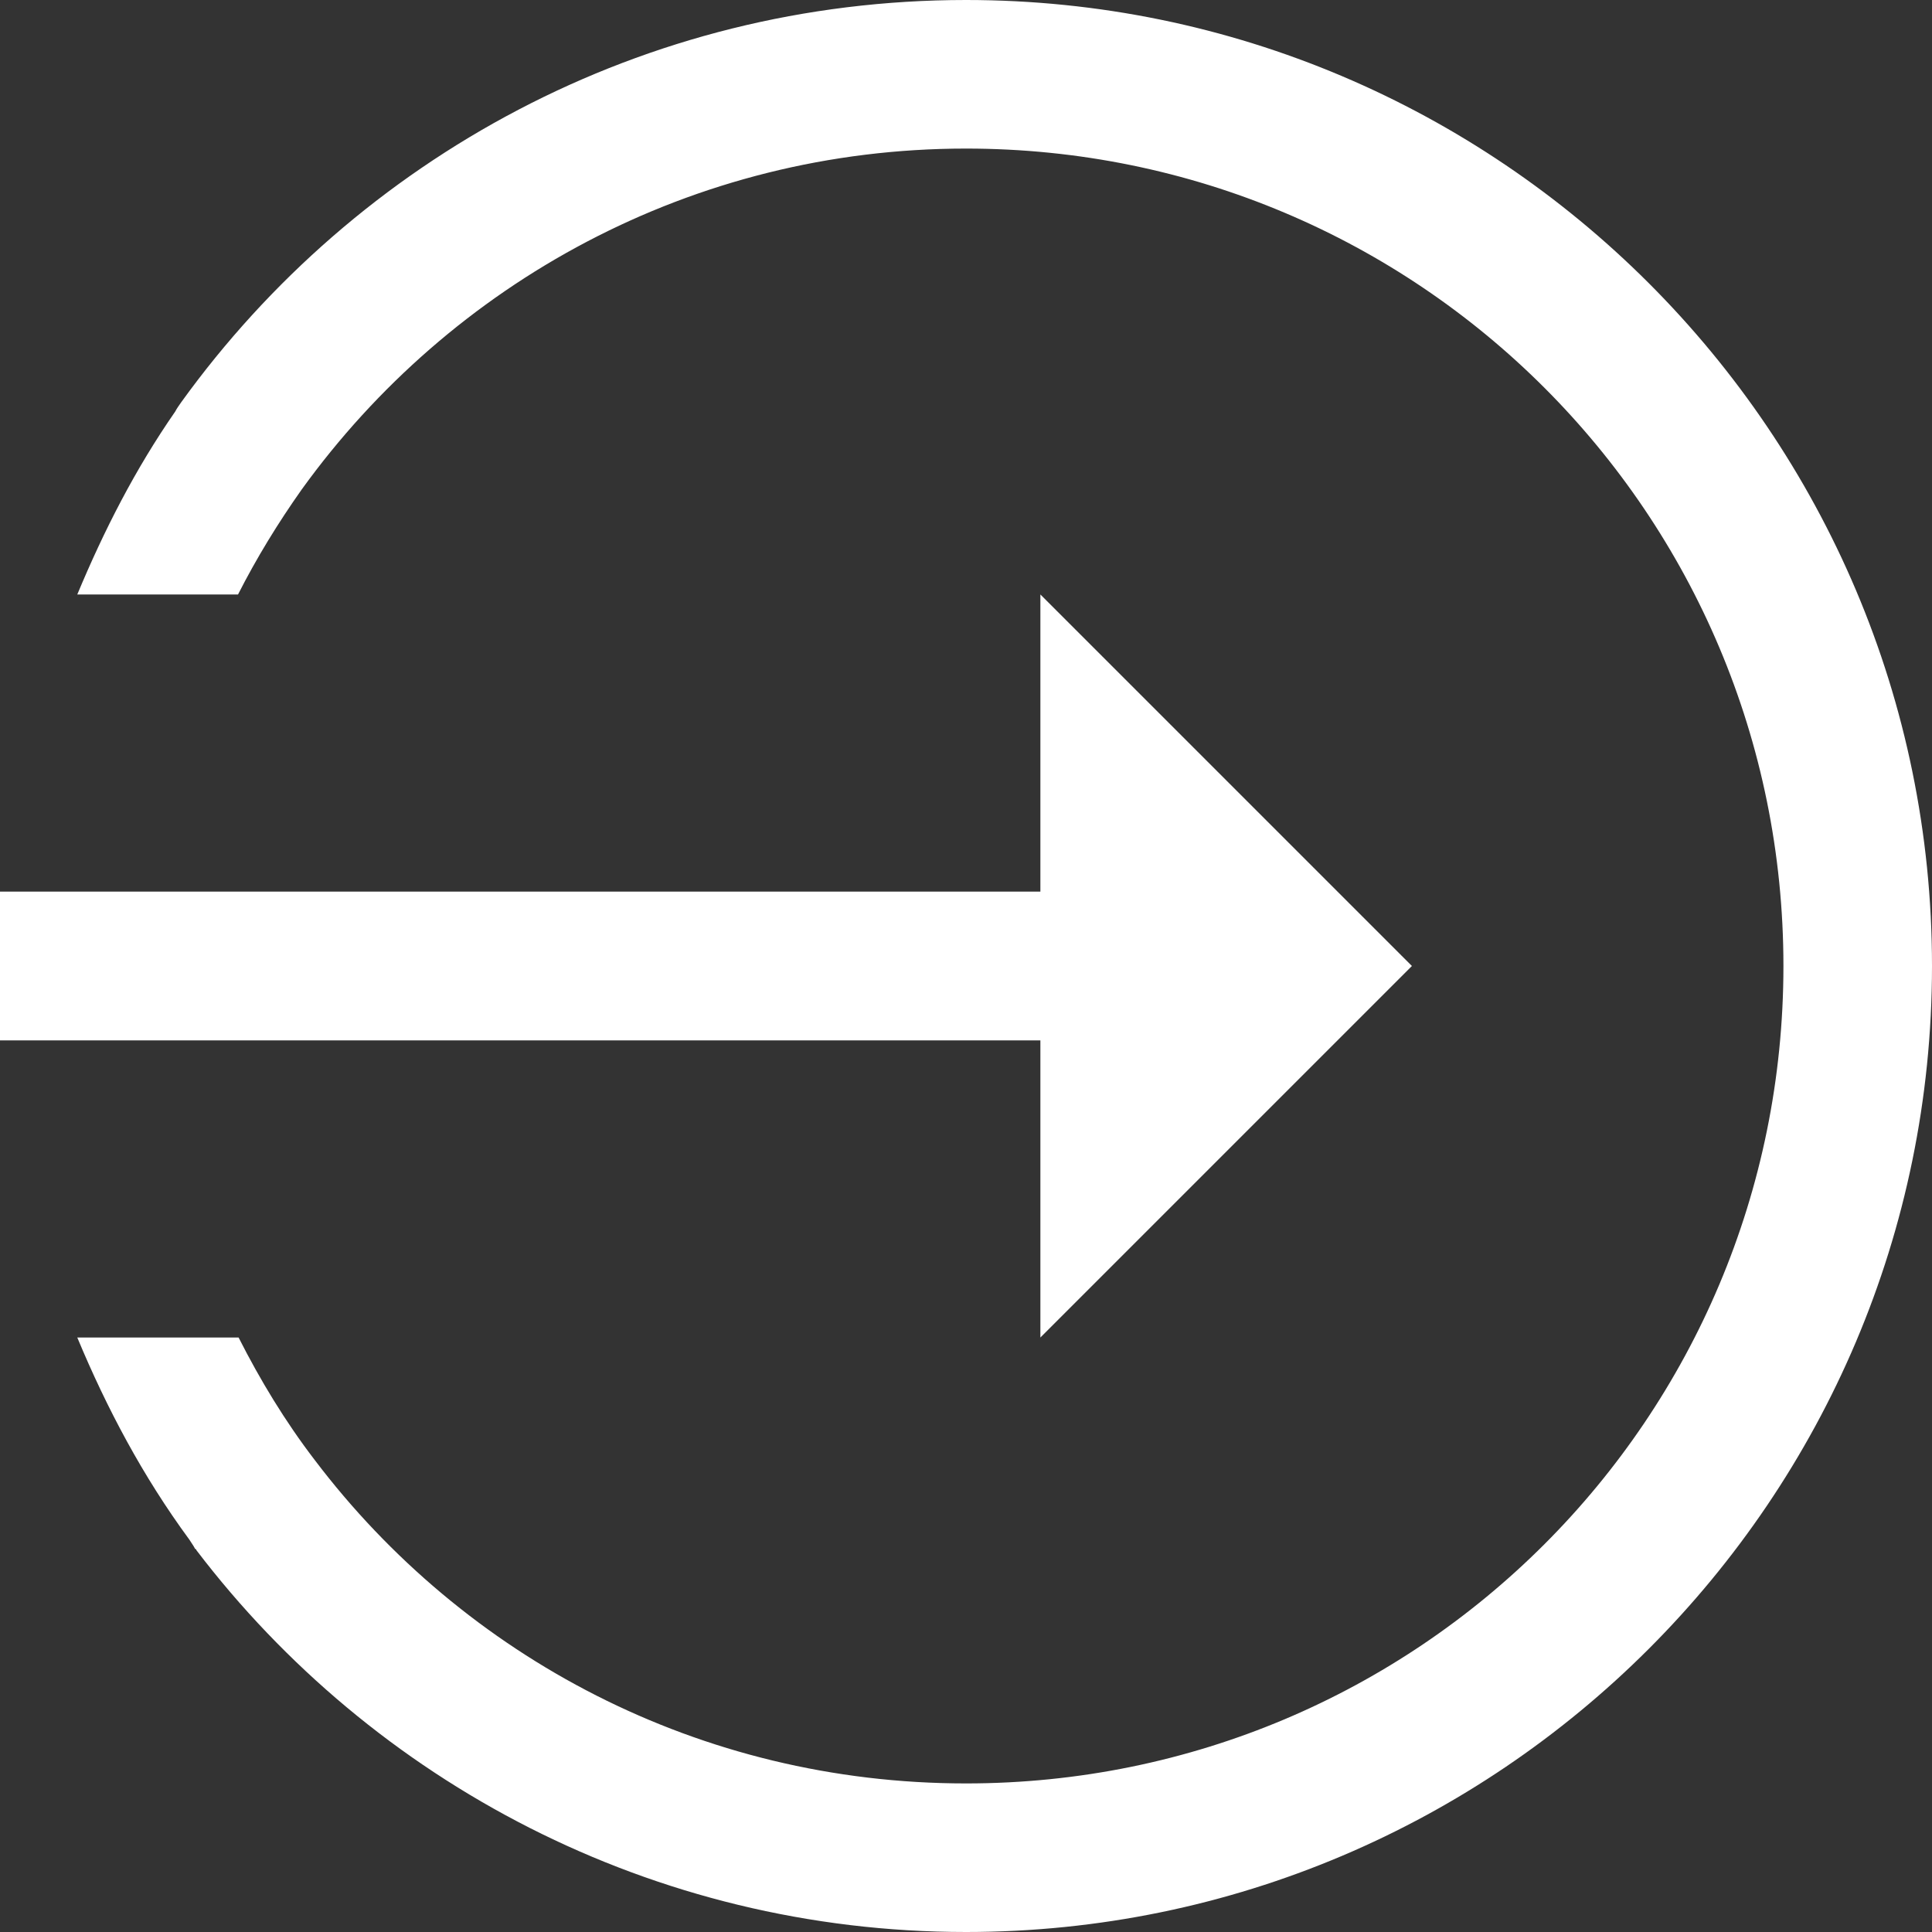<?xml version="1.0" encoding="UTF-8"?>
<svg width="10px" height="10px" viewBox="0 0 10 10" version="1.1" xmlns="http://www.w3.org/2000/svg" xmlns:xlink="http://www.w3.org/1999/xlink">
    <rect x="0" y="0" width="10" height="10" fill="#333333" stroke="none"/>
    <!-- Generator: Sketch 53 (72520) - https://sketchapp.com -->
    <title>icons8-login_rounded_right</title>
    <desc>Created with Sketch.</desc>
    <g id="Symbols" stroke="none" stroke-width="1" fill="none" fill-rule="evenodd">
        <g id="Sign-Up" transform="translate(-770, -57)" fill="#FFFFFF" fill-rule="nonzero">
            <g id="Group" transform="translate(680, 40)">
                <g id="icons8-login_rounded_right" transform="translate(90, 17)">
                    <path d="M5,0 C3.329,0 1.848,0.82 0.938,2.082 C0.928,2.097 0.916,2.112 0.907,2.13 C0.7,2.428 0.538,2.746 0.4,3.077 L1.232,3.077 C1.328,2.888 1.439,2.707 1.562,2.533 C2.332,1.466 3.582,0.769 5,0.769 C7.341,0.769 9.231,2.659 9.231,5 C9.231,7.341 7.341,9.231 5,9.231 C3.621,9.231 2.401,8.576 1.629,7.557 C1.475,7.356 1.346,7.142 1.235,6.923 L0.4,6.923 C0.553,7.29 0.739,7.641 0.98,7.969 C0.989,7.984 1.001,7.999 1.01,8.017 C1.013,8.017 1.013,8.02 1.016,8.02 C1.016,8.023 1.016,8.023 1.016,8.023 C1.929,9.222 3.377,10 5,10 C7.758,10 10,7.758 10,5 C10,2.242 7.758,0 5,0 Z M5.385,3.077 L5.385,4.615 L0,4.615 L0,5.385 L5.385,5.385 L5.385,6.923 L7.308,5 L5.385,3.077 Z" id="Shape"></path>
                </g>
            </g>
        </g>
    </g>
</svg>